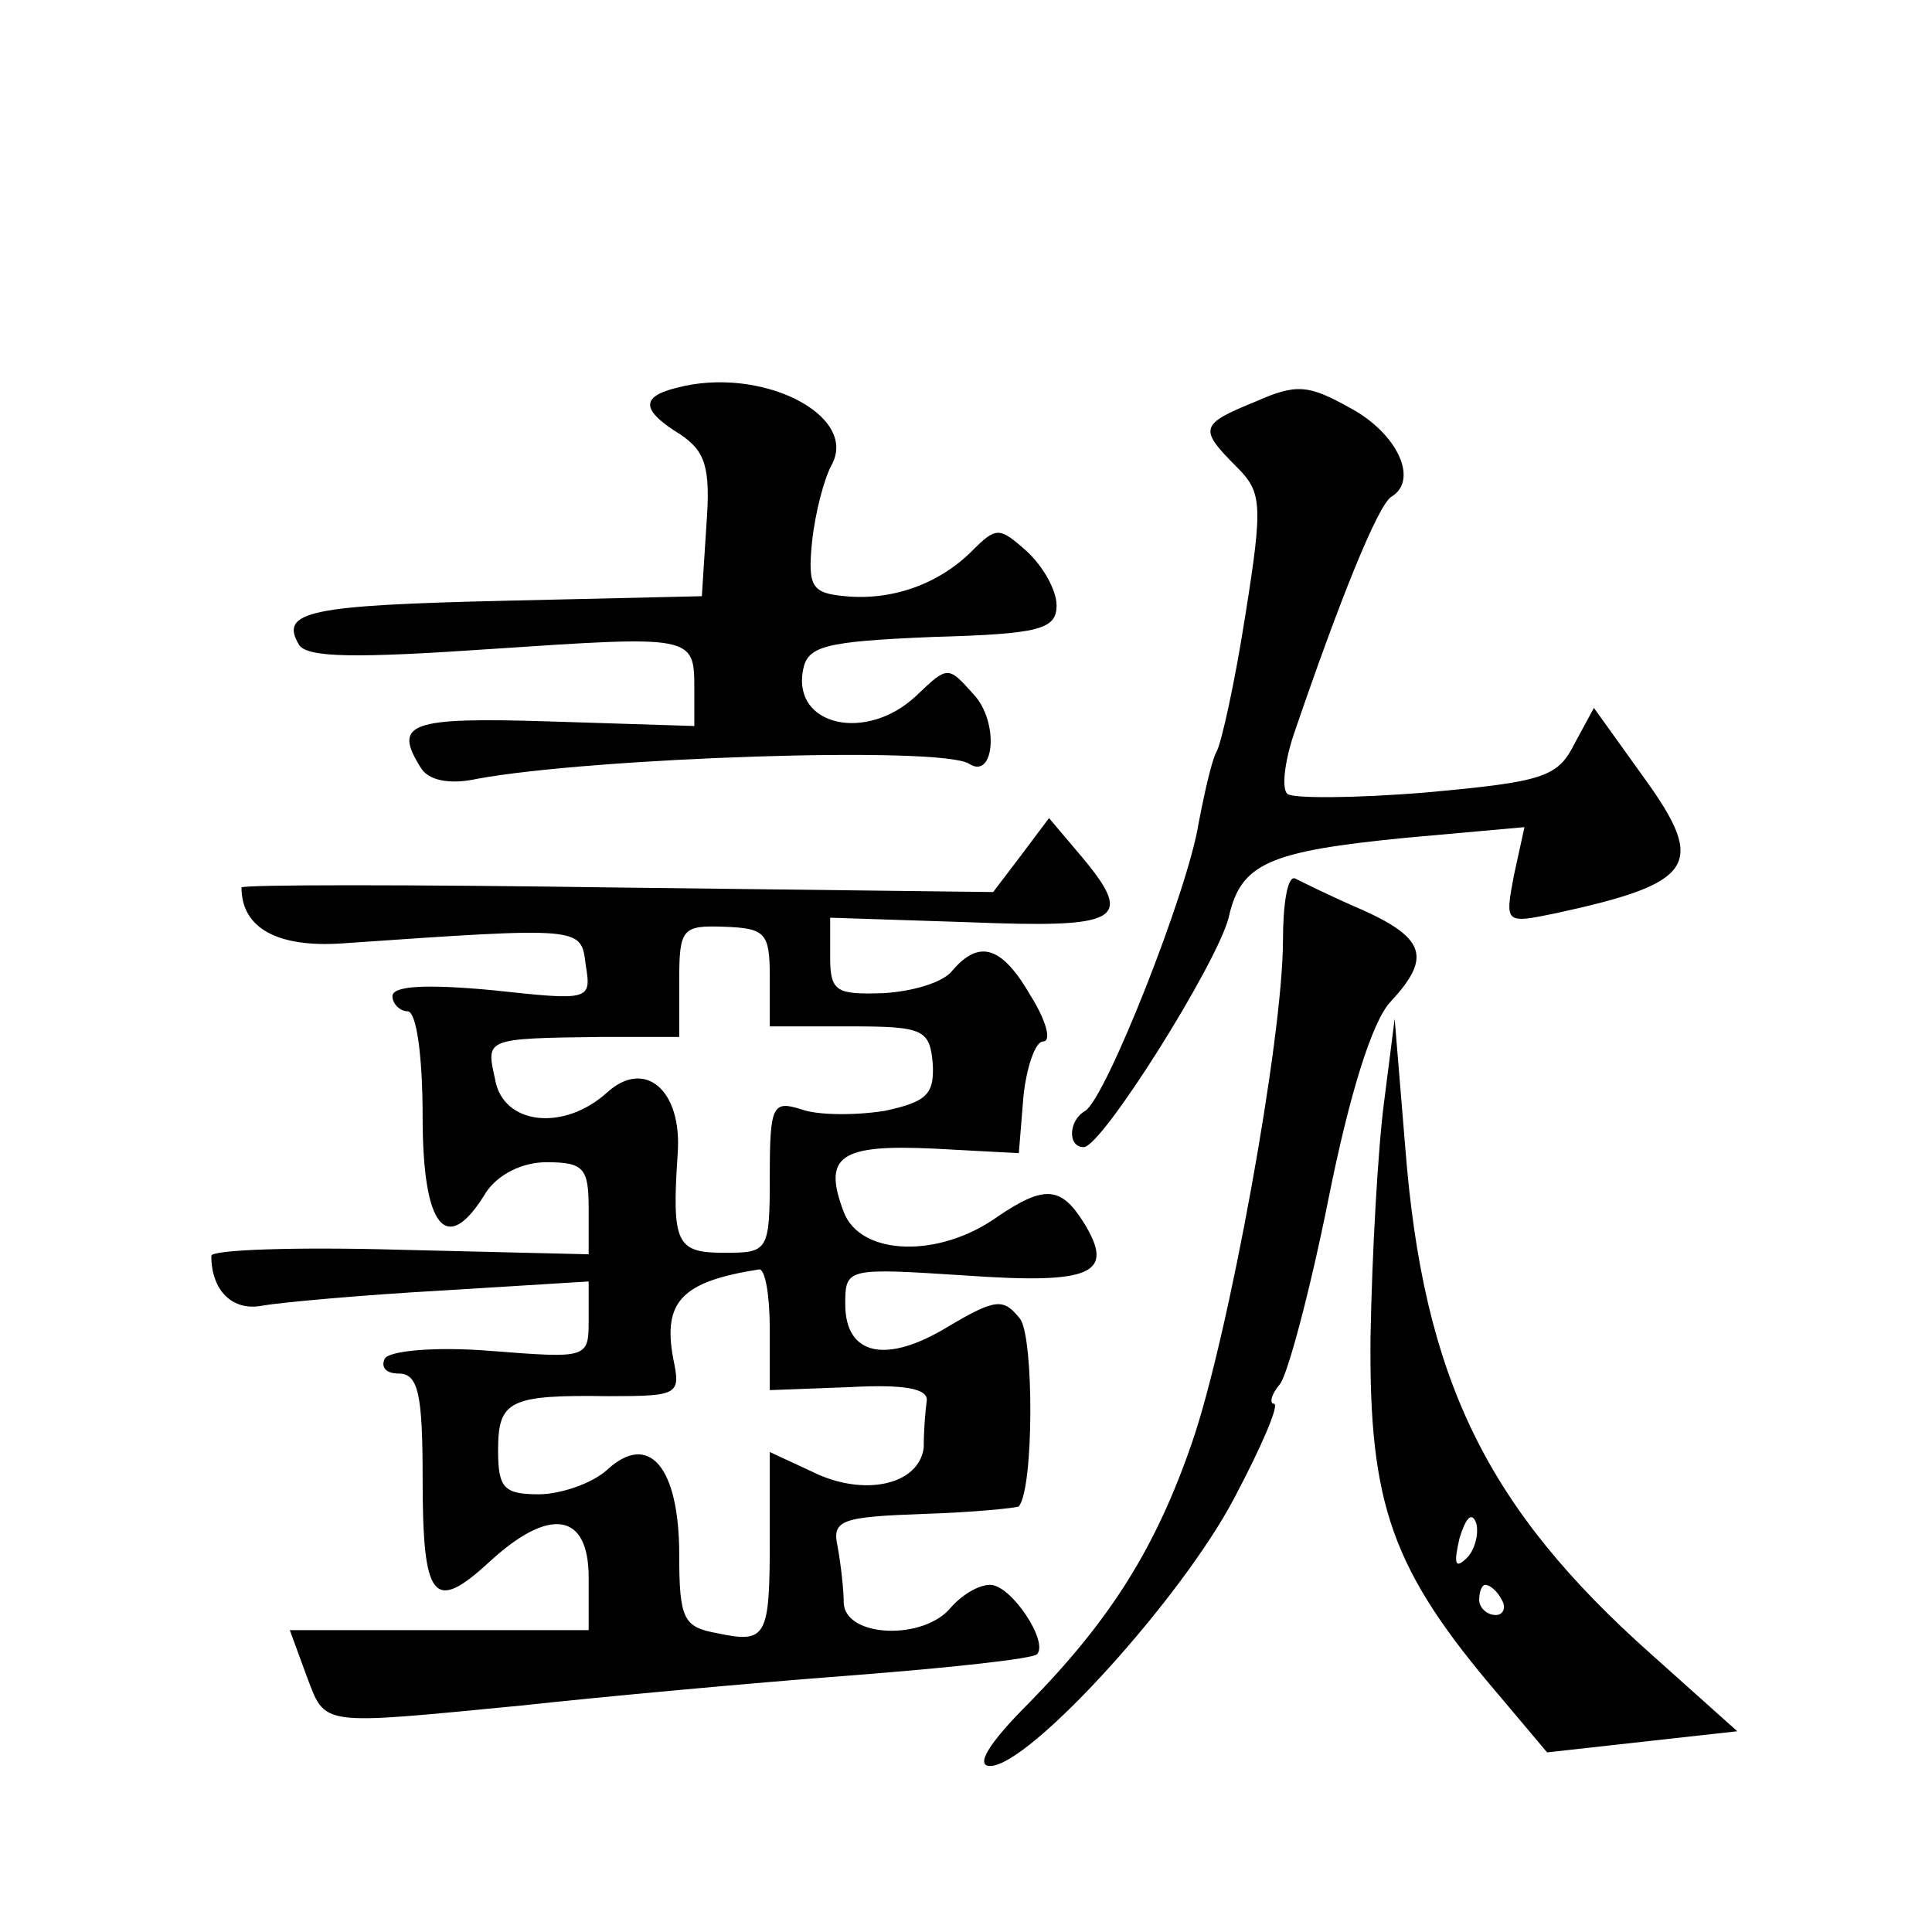 <?xml version="1.0" standalone="no"?>
<!DOCTYPE svg PUBLIC "-//W3C//DTD SVG 20010904//EN"
 "http://www.w3.org/TR/2001/REC-SVG-20010904/DTD/svg10.dtd">
<svg version="1.0" xmlns="http://www.w3.org/2000/svg"
 width="128pt" height="128pt" viewBox="0 0 128 128"
 preserveAspectRatio="xMidYMid meet">
<g transform="translate(0,128) scale(0.1,-0.1)"
fill="#0" stroke="none">
<path d="M448 1023 c-24 -6 -23 -15 3 -31 16 -11 20 -21 17 -60 l-3 -47 -130 -3
c-130 -3 -150 -7 -137 -29 5 -9 39 -9 127 -3 134 9 135 9 135 -26 l0 -25 -95 3
c-94 3 -105 -1 -86 -31 5 -8 19 -11 37 -7 76 14 307 22 326 10 17 -11 20 28 3 46
-17 19 -17 19 -38 -1 -33 -31 -82 -20 -75 17 3 16 14 19 86 22 71 2 82 5 82 21
0 10 -9 26 -20 36 -18 16 -20 16 -36 0 -22 -22 -53 -33 -84 -30 -22 2 -25 6 -22
36 2 19 8 42 13 51 18 33 -47 66 -103 51z M832 1014 c-37 -15 -38 -18 -13 -43 17
-17 18 -24 6 -99 -7 -45 -16 -85 -19 -90 -3 -5 -8 -27 -12 -48 -7 -44 -61 -181
-75 -190 -11 -6 -12 -24 -1 -24 12 0 88 121 96 152 8 36 26 44 118 53 l78 7 -7
-32 c-6 -32 -6 -32 28 -25 92 20 100 32 58 90 l-33 46 -13 -24 c-11 -22 -21 -25
-98 -32 -48 -4 -89 -4 -92 -1 -4 3 -2 21 4 39 30 88 56 153 65 158 18 11 4 42 -28
59 -27 15 -35 16 -62 4z M677 714 l-19 -25 -249 3 c-137 2 -249 2 -249 0 0 -27
24 -40 67 -37 159 11 158 11 161 -14 4 -24 3 -24 -62 -17 -43 4 -66 3 -66 -4 0
-5 5 -10 10 -10 6 0 10 -30 10 -70 0 -74 16 -93 42 -50 8 12 24 20 40 20 25 0 28
-4 28 -31 l0 -30 -125 3 c-69 2 -125 0 -125 -4 0 -23 14 -37 34 -33 11 2 65 7 119
10 l97 6 0 -26 c0 -25 -1 -25 -65 -20 -37 3 -67 0 -70 -5 -3 -6 1 -10 9 -10 13
0 16 -13 16 -69 0 -81 7 -90 44 -56 40 37 66 33 66 -10 l0 -35 -99 0 -99 0 11 -30
c13 -34 7 -33 142 -20 55 6 153 15 219 20 65 5 120 11 123 14 8 8 -17 46 -31 46
-8 0 -19 -7 -26 -15 -18 -22 -70 -20 -71 3 0 9 -2 26 -4 37 -4 18 2 20 57 22 33
1 62 4 63 5 10 12 10 111 1 124 -11 14 -16 14 -48 -5 -41 -25 -68 -19 -68 15 0
24 1 24 79 19 85 -6 100 1 79 35 -15 24 -26 25 -57 4 -39 -28 -91 -26 -102 3 -14
37 -3 45 60 42 l56 -3 3 37 c2 20 8 37 13 37 6 0 2 14 -8 30 -19 33 -34 38 -52
17 -6 -8 -27 -14 -46 -15 -31 -1 -35 1 -35 24 l0 26 92 -3 c100 -4 110 1 75 43
l-22 26 -18 -24z m-167 -81 l0 -33 53 0 c49 0 53 -2 55 -25 1 -20 -4 -25 -32 -31
-19 -3 -44 -3 -55 1 -19 6 -21 3 -21 -44 0 -50 -1 -51 -30 -51 -32 0 -35 6 -31
66 3 42 -22 63 -47 40 -29 -26 -69 -21 -74 9 -6 27 -7 27 70 28 l52 0 0 37 c0 35
2 37 30 36 27 -1 30 -4 30 -33z m0 -234 l0 -40 53 2 c36 2 52 -1 51 -9 -1 -7 -2
-20 -2 -31 -3 -25 -40 -33 -74 -16 l-28 13 0 -57 c0 -66 -2 -70 -35 -63 -22 4 -25
9 -25 52 0 58 -20 82 -48 56 -10 -9 -31 -16 -45 -16 -23 0 -27 4 -27 29 0 33 7
37 73 36 47 0 48 1 43 25 -7 38 6 51 57 59 4 0 7 -17 7 -40z M850 657 c0 -65 -36
-262 -60 -332 -24 -70 -54 -118 -109 -174 -26 -26 -35 -41 -25 -41 26 0 127 111
162 178 18 34 30 62 26 62 -3 0 -2 6 4 13 5 6 20 62 32 122 14 70 29 118 41 131
27 29 24 42 -18 61 -21 9 -41 19 -45 21 -5 2 -8 -17 -8 -41z M917 550 c-4 -30 -8
-100 -9 -156 -1 -111 14 -154 85 -237 l32 -38 63 7 63 7 -57 51 c-109 97 -151 182
-163 336 l-7 85 -7 -55z m55 -302 c-8 -8 -9 -4 -5 13 4 13 8 18 11 10 2 -7 -1 -18
-6 -23z m23 -28 c3 -5 1 -10 -4 -10 -6 0 -11 5 -11 10 0 6 2 10 4 10 3 0 8 -4 11
-10z"/>
</g>
</svg>
